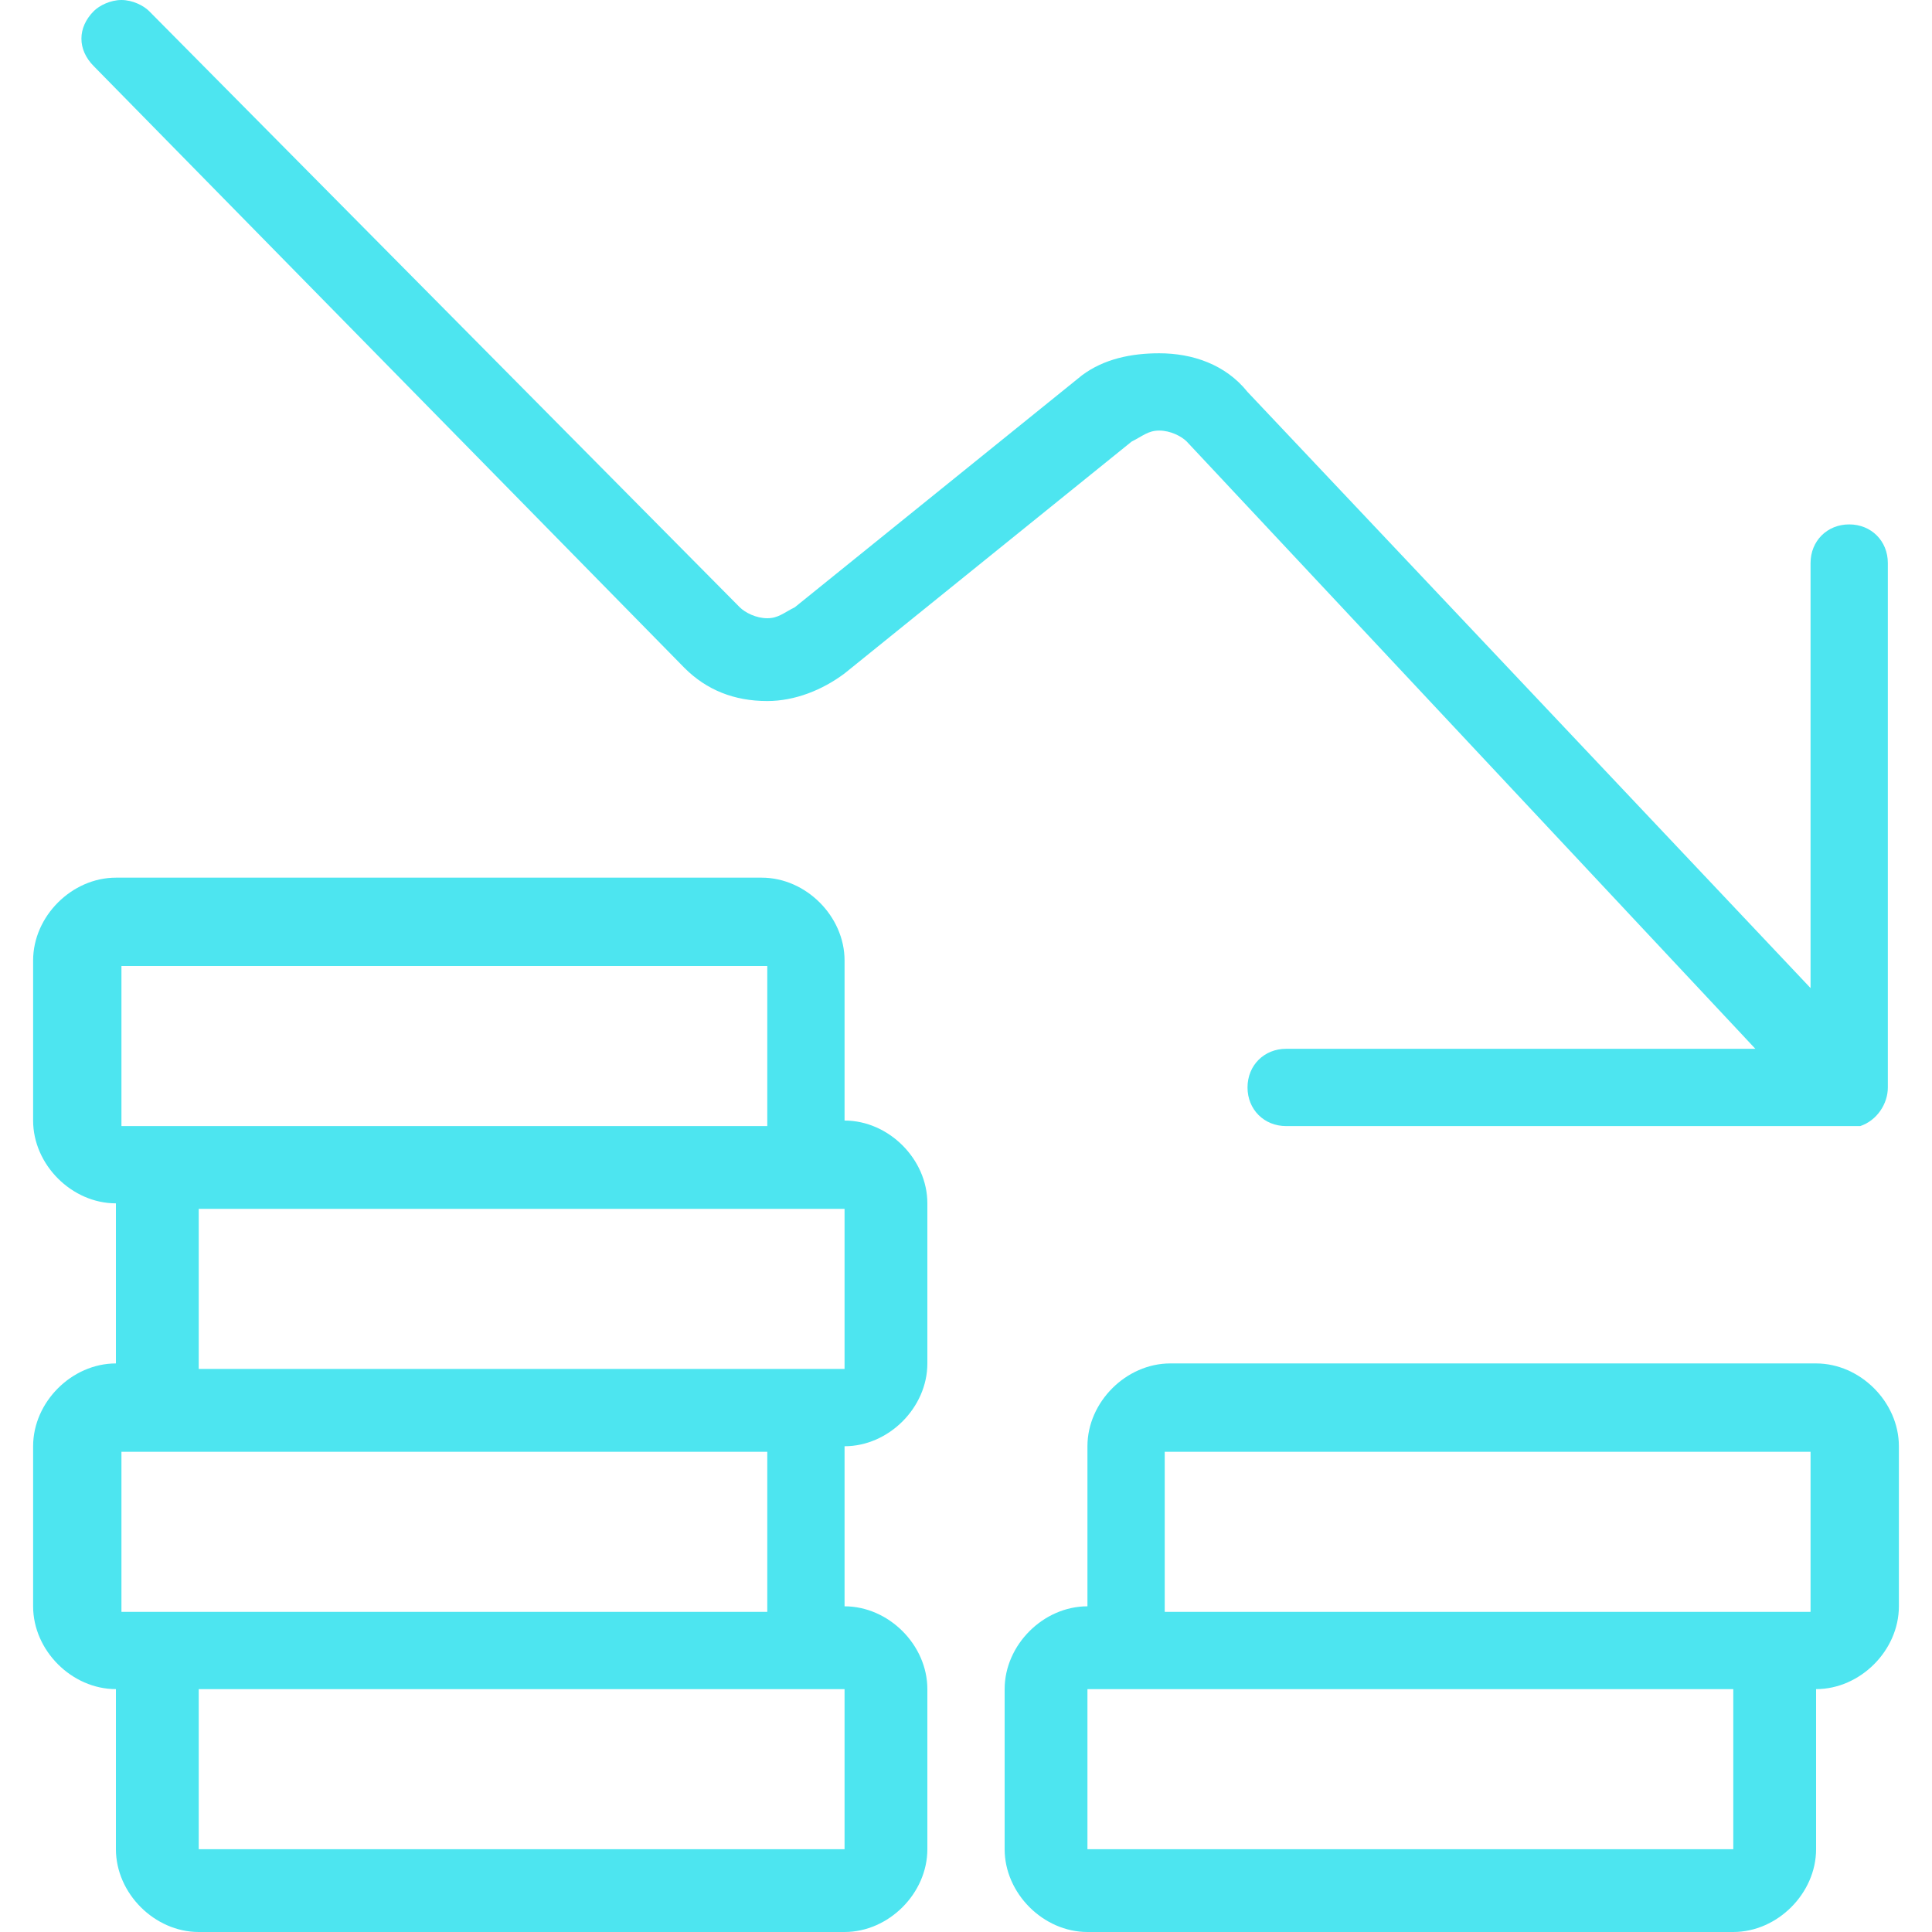 <?xml version="1.0" encoding="utf-8"?>
<!-- Generator: Adobe Illustrator 24.2.1, SVG Export Plug-In . SVG Version: 6.00 Build 0)  -->
<svg version="1.1" id="Layer_1" xmlns="http://www.w3.org/2000/svg" xmlns:xlink="http://www.w3.org/1999/xlink" x="0px" y="0px"
	 width="35px" height="35px" viewBox="0 0 35 35" style="enable-background:new 0 0 35 35;" xml:space="preserve">
<style type="text/css">
	.st0{fill:#4DE5F0;}
</style>
<g>
	<path class="st0" d="M3.6,35c-0.8,0-1.5-0.7-1.5-1.5v-2.9c-0.8,0-1.5-0.7-1.5-1.5v-2.9c0-0.8,0.7-1.5,1.5-1.5v-2.9
		c-0.8,0-1.5-0.7-1.5-1.5v-2.9c0-0.8,0.7-1.5,1.5-1.5h11.7c0.8,0,1.5,0.7,1.5,1.5v2.9c0.8,0,1.5,0.7,1.5,1.5v2.9
		c0,0.8-0.7,1.5-1.5,1.5v2.9c0.8,0,1.5,0.7,1.5,1.5v2.9c0,0.8-0.7,1.5-1.5,1.5H3.6z M3.6,33.5h11.7v-2.9H3.6L3.6,33.5z M2.2,29.2
		h11.7v-2.9H2.2L2.2,29.2z M3.6,24.8h11.7v-2.9H3.6L3.6,24.8z M2.2,20.4h11.7v-2.9H2.2L2.2,20.4z"/>
	<path class="st0" d="M19.7,35c-0.8,0-1.5-0.7-1.5-1.5v-2.9c0-0.8,0.7-1.5,1.5-1.5v-2.9c0-0.8,0.7-1.5,1.5-1.5h11.7
		c0.8,0,1.5,0.7,1.5,1.5v2.9c0,0.8-0.7,1.5-1.5,1.5v2.9c0,0.8-0.7,1.5-1.5,1.5H19.7z M19.7,33.5h11.7v-2.9H19.7V33.5z M21.1,29.2
		h11.7v-2.9H21.1V29.2z"/>
	<path class="st0" d="M23.3,20.4c-0.4,0-0.7-0.3-0.7-0.7s0.3-0.7,0.7-0.7h8.5L21.5,8c-0.1-0.1-0.3-0.2-0.5-0.2
		c-0.2,0-0.3,0.1-0.5,0.2l-5.2,4.2c-0.4,0.3-0.9,0.5-1.4,0.5c-0.6,0-1.1-0.2-1.5-0.6L1.7,1.2c-0.3-0.3-0.3-0.7,0-1
		C1.8,0.1,2,0,2.2,0c0.2,0,0.4,0.1,0.5,0.2L13.4,11c0.1,0.1,0.3,0.2,0.5,0.2c0.2,0,0.3-0.1,0.5-0.2l5.2-4.2C20,6.5,20.5,6.4,21,6.4
		c0.6,0,1.2,0.2,1.6,0.7l10.2,10.8v-7.7c0-0.4,0.3-0.7,0.7-0.7c0.4,0,0.7,0.3,0.7,0.7v9.5c0,0.3-0.2,0.6-0.5,0.7c0,0-0.1,0-0.1,0
		c0,0-0.1,0-0.1,0H23.3z"/>
</g>
</svg>
